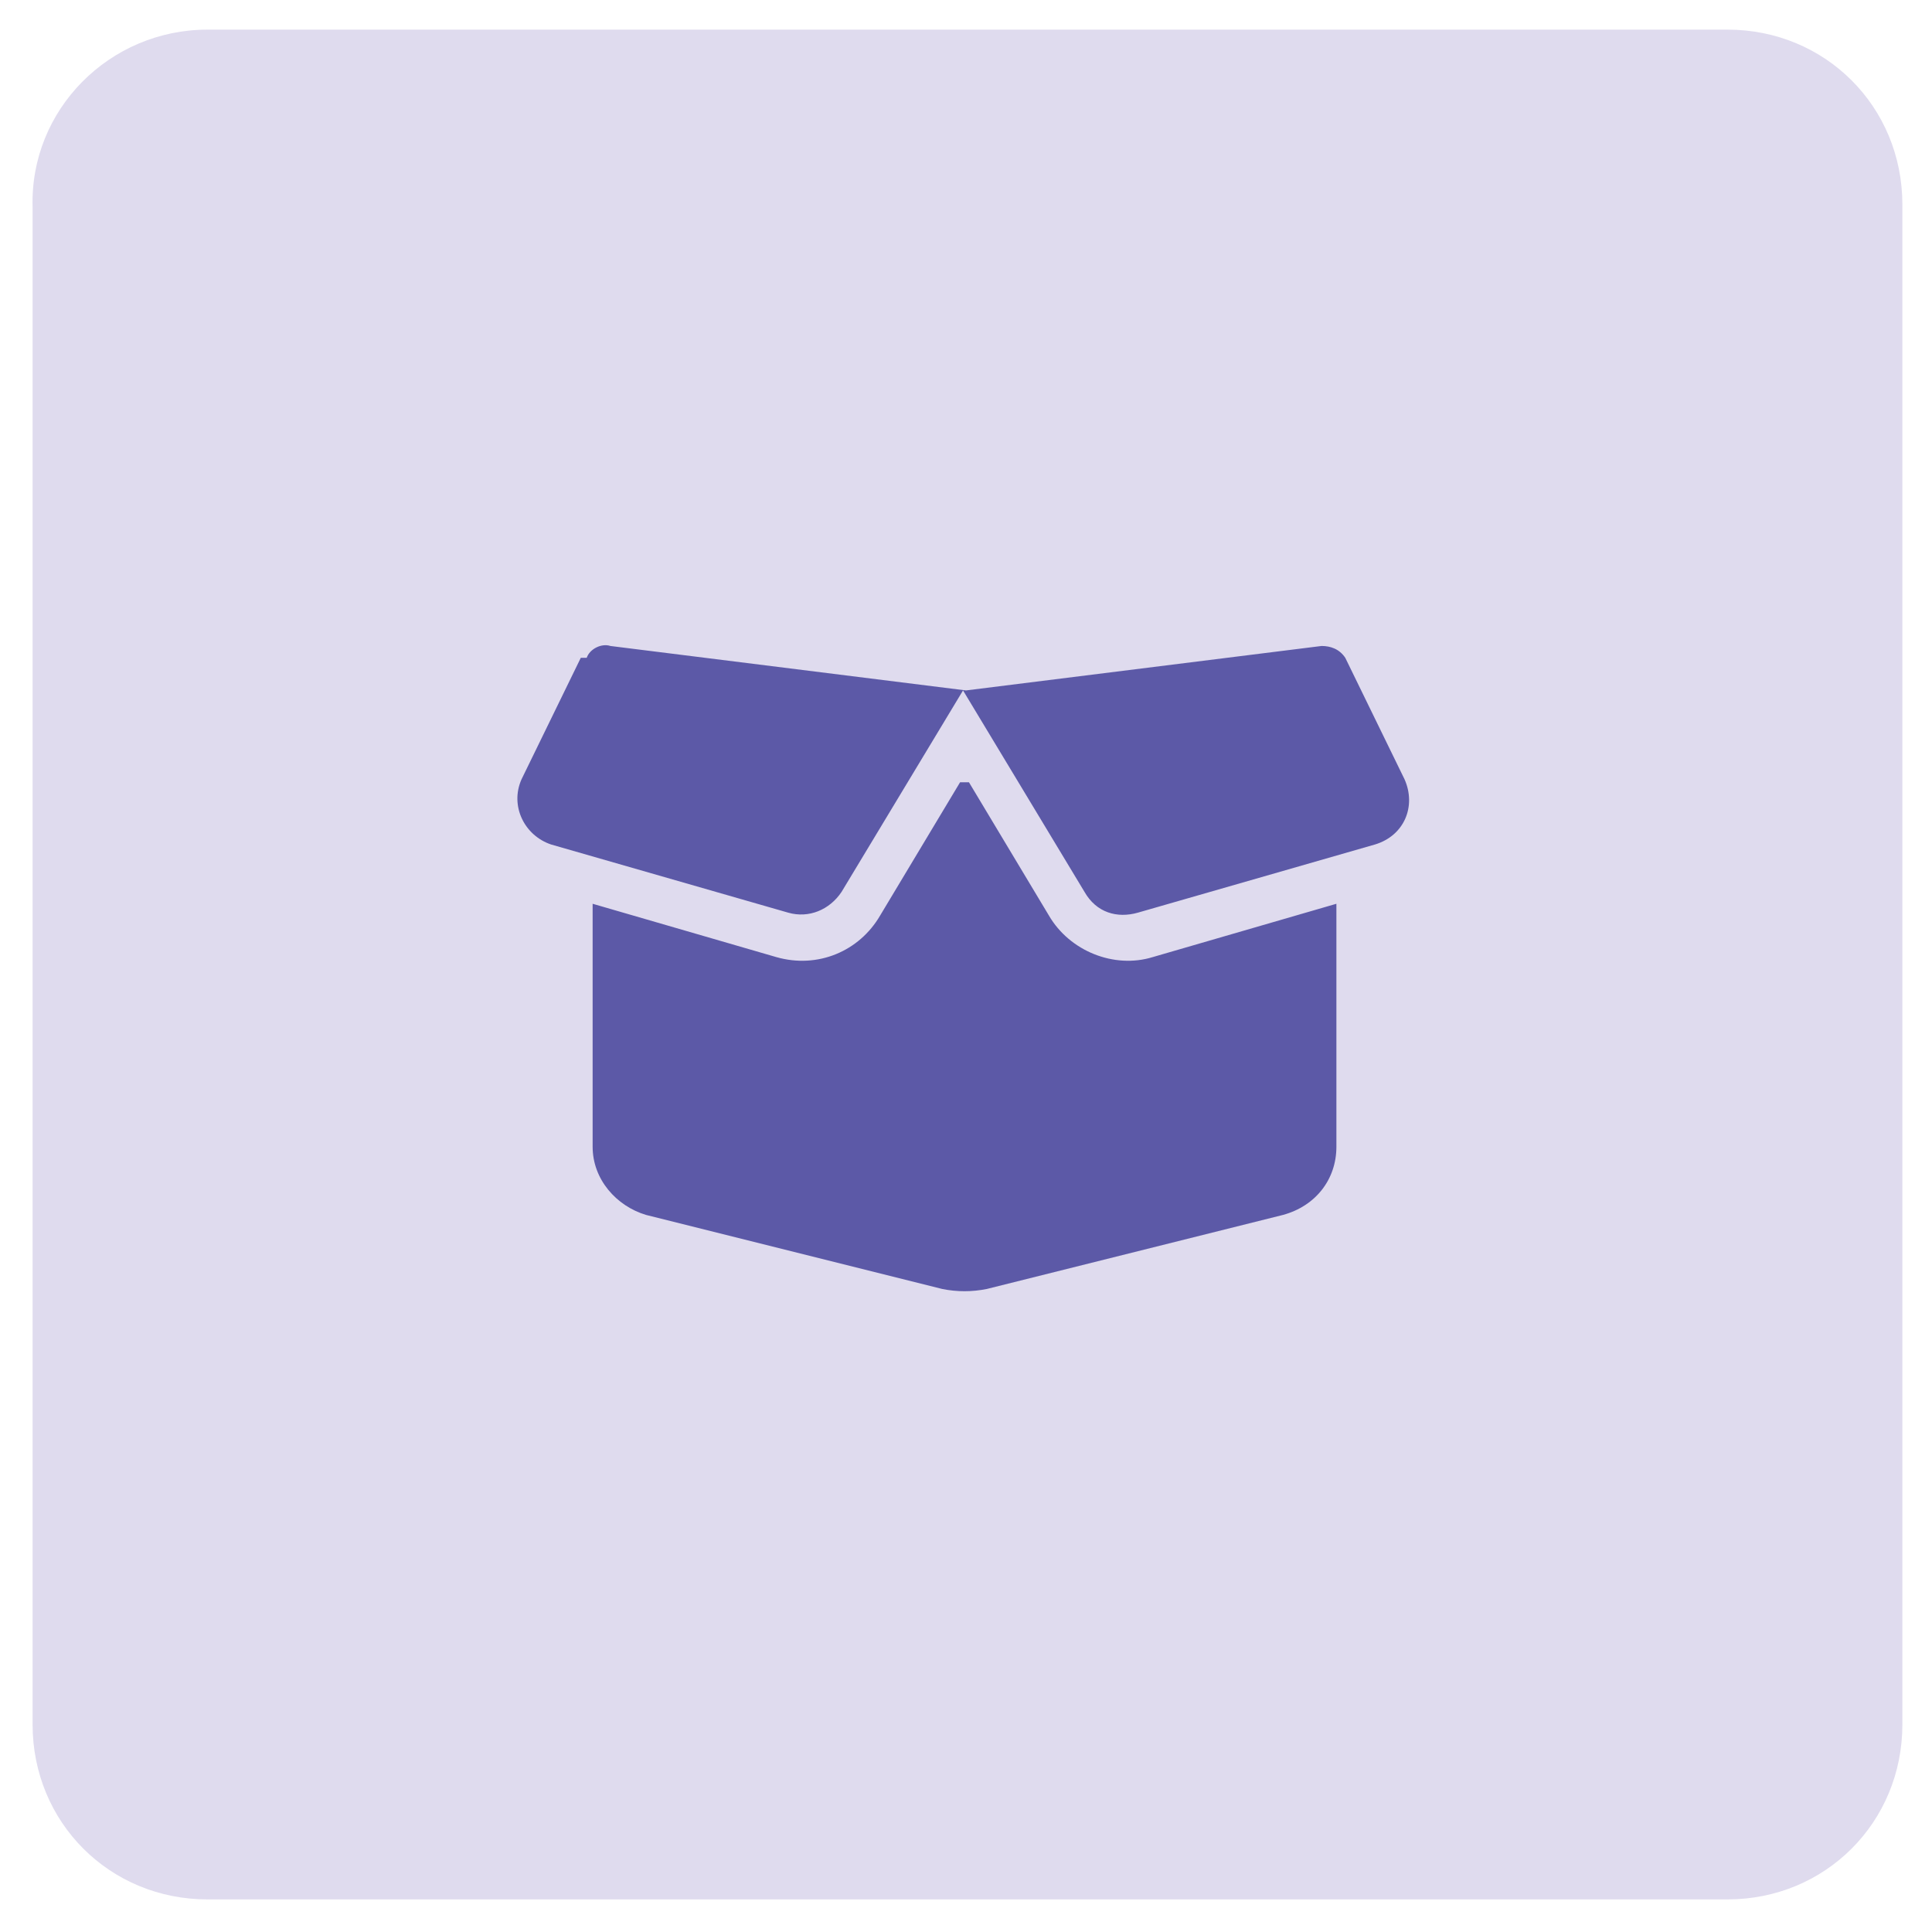 <?xml version="1.0" encoding="UTF-8"?>
<svg id="Layer_1" xmlns="http://www.w3.org/2000/svg" version="1.1" viewBox="0 0 65.2 65.2">
  <!-- Generator: Adobe Illustrator 29.1.0, SVG Export Plug-In . SVG Version: 2.1.0 Build 142)  -->
  <defs>
    <style>
      .st0 {
        fill: #5c59a7;
      }

      .st1 {
        fill: #dfdbee;
      }
    </style>
  </defs>
  <path class="st1" d="M7,1h51.3c3.3,0,5.9,2.6,5.9,5.9v51.3c0,3.3-2.6,5.9-5.9,5.9H7c-3.3,0-5.9-2.6-5.9-5.9V7C1,3.7,3.7,1,7,1Z"/>
  <path class="st0" d="M19.8,22.2c.1-.3.5-.5.8-.4l12,1.5,12-1.5c.3,0,.6.1.8.4l2,4.1c.4.9,0,1.9-1,2.2l-8,2.3c-.7.2-1.4,0-1.8-.7l-4.1-6.8-4.1,6.8c-.4.6-1.1.9-1.8.7l-8-2.3c-.9-.3-1.4-1.3-1-2.2l2-4.1ZM32.7,26.4l2.7,4.5c.7,1.2,2.2,1.8,3.5,1.4l6.2-1.8v8.2c0,1.1-.7,2-1.8,2.3l-10,2.5c-.5.1-1,.1-1.5,0l-10-2.5c-1-.3-1.8-1.2-1.8-2.3v-8.2l6.2,1.8c1.4.4,2.8-.2,3.5-1.4l2.7-4.5h.1Z"/>
</svg>